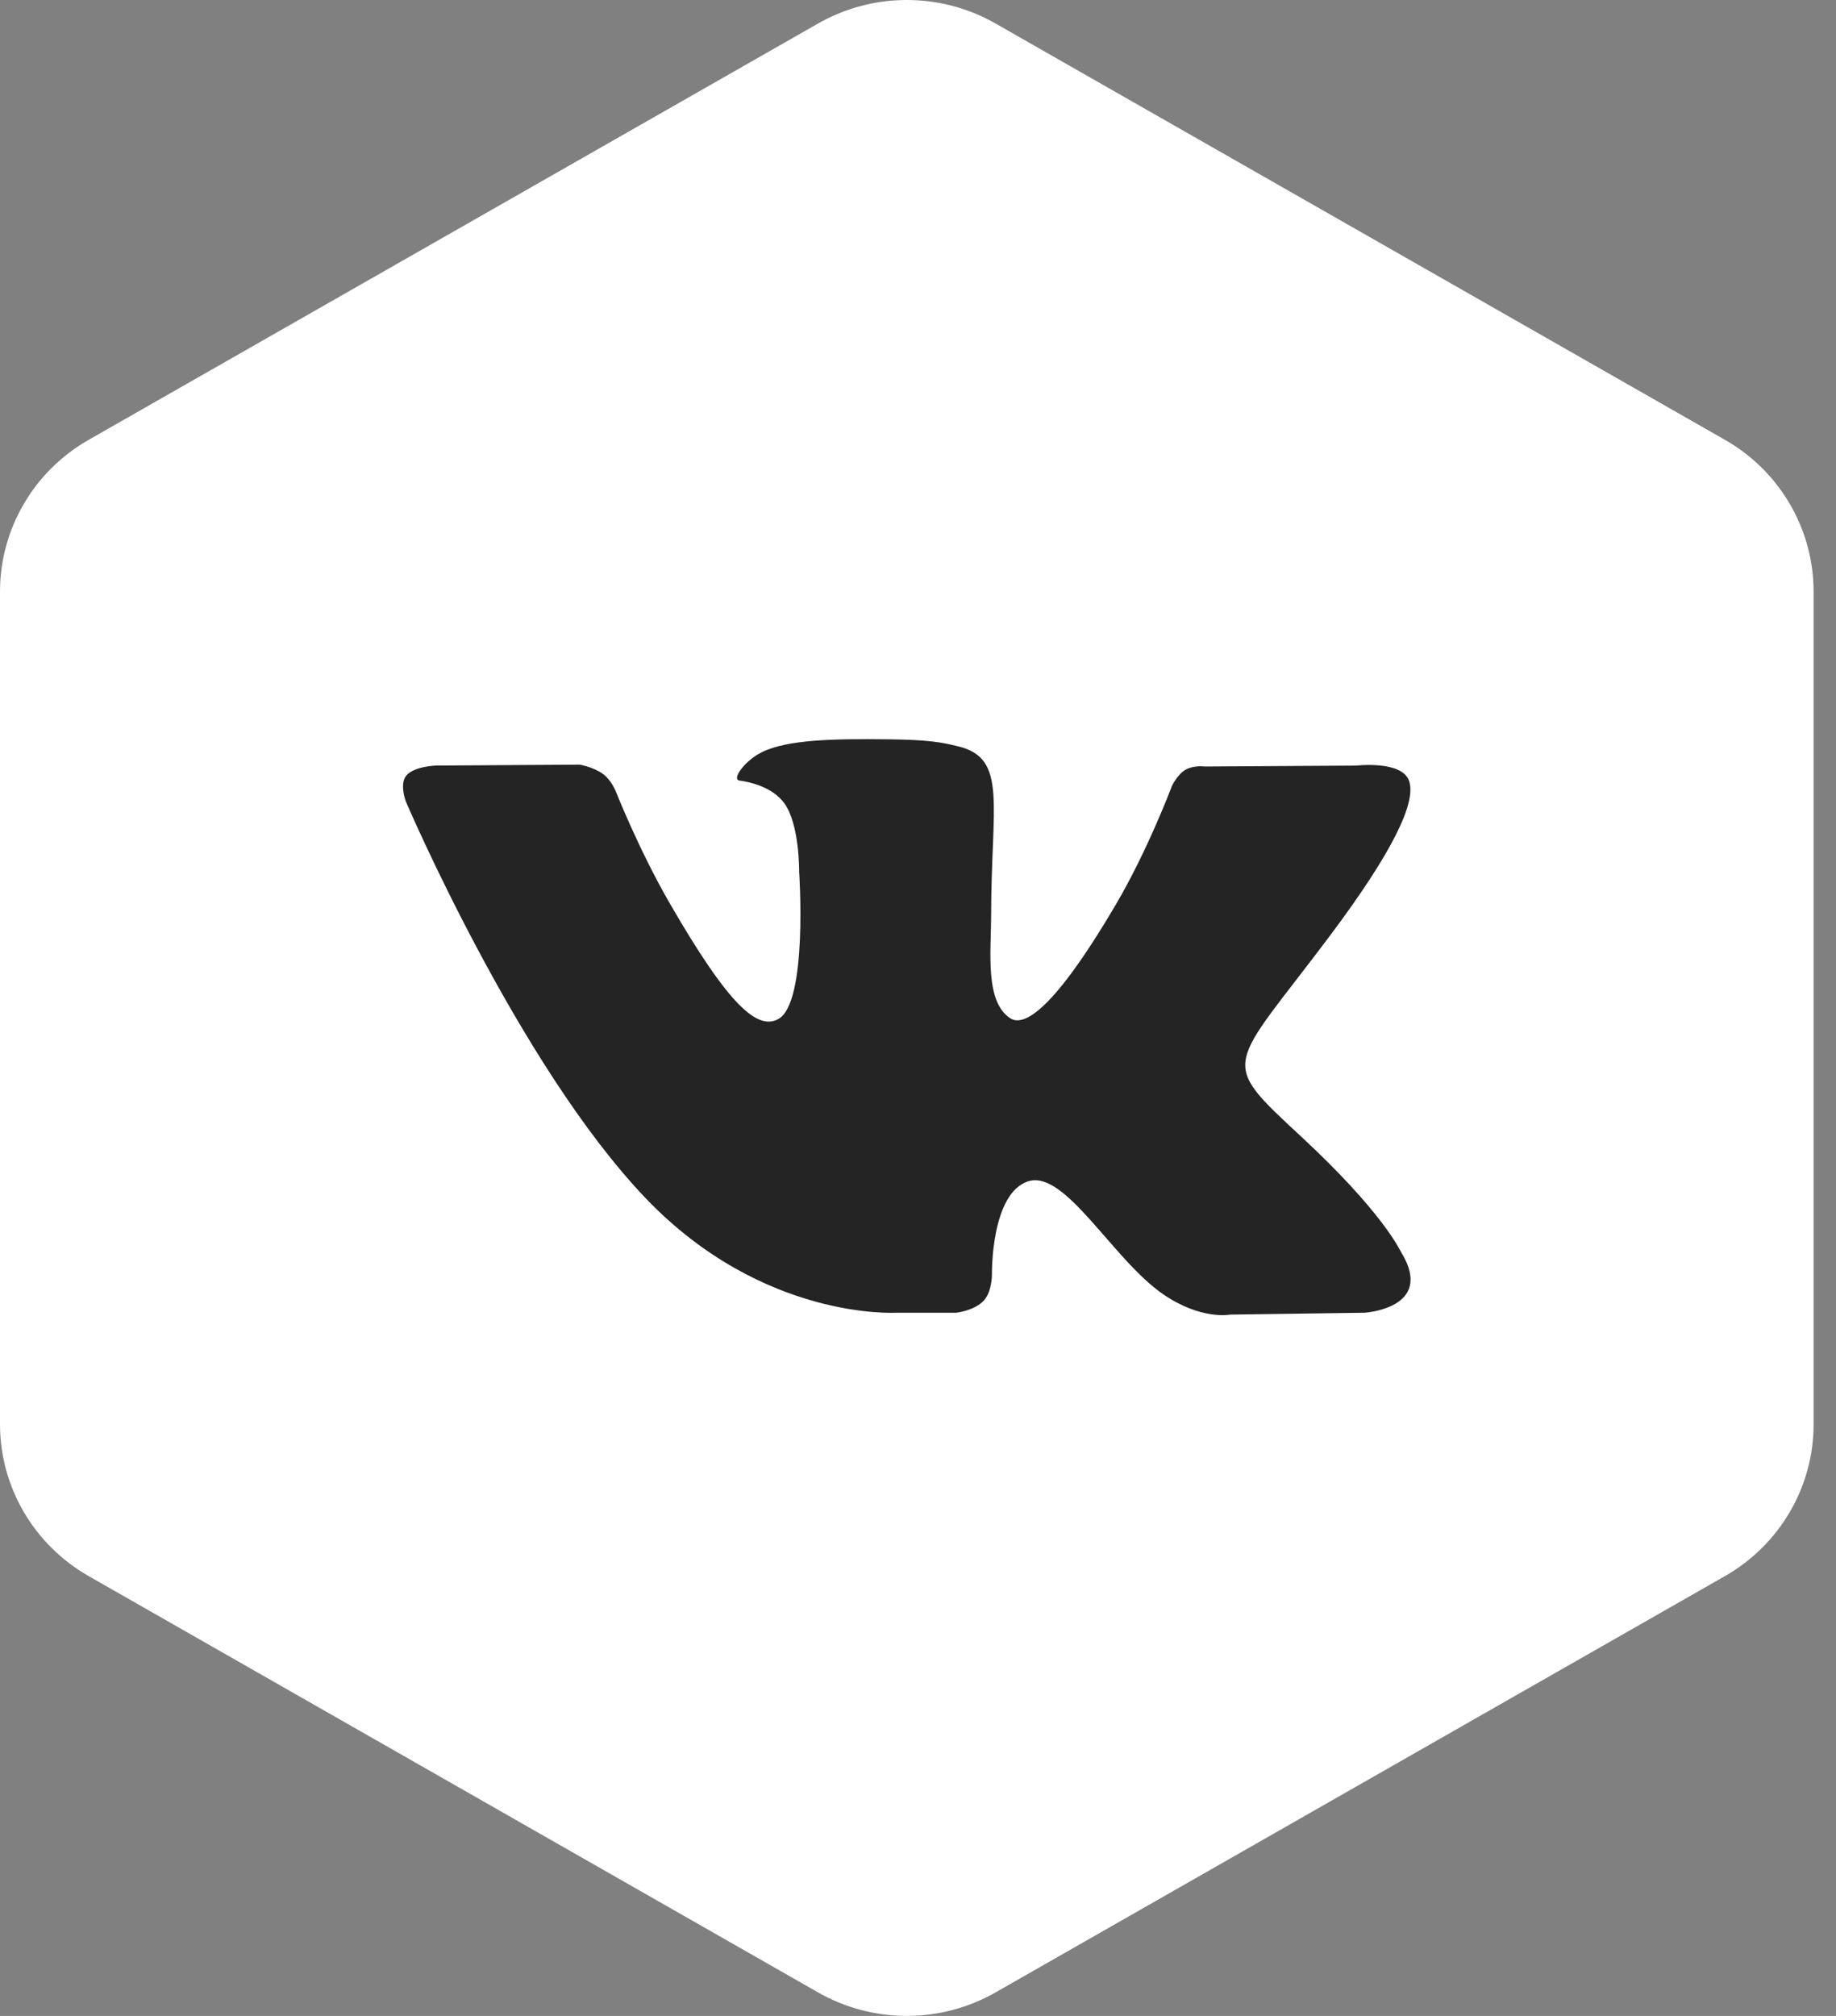 <svg width="41" height="45" viewBox="0 0 41 45" fill="none" xmlns="http://www.w3.org/2000/svg">
<rect x="0" y="0" width="41" height="45" fill="#808080" stroke="none"/>
<path d="M18.268 0.525C19.495 -0.175 21.005 -0.175 22.232 0.525L38.518 9.817C39.745 10.516 40.5 11.809 40.5 13.208V31.792C40.5 33.191 39.745 34.484 38.518 35.183L22.232 44.475C21.005 45.175 19.495 45.175 18.268 44.475L1.982 35.183C0.755 34.484 0 33.191 0 31.792V13.208C0 11.809 0.755 10.516 1.982 9.817L18.268 0.525Z" fill="white"/>
<path d="M20.009 29.303H21.354C21.354 29.303 21.76 29.258 21.967 29.034C22.158 28.828 22.151 28.442 22.151 28.442C22.151 28.442 22.124 26.635 22.963 26.369C23.788 26.107 24.849 28.116 25.972 28.889C26.822 29.473 27.467 29.345 27.467 29.345L30.473 29.303C30.473 29.303 32.045 29.206 31.299 27.968C31.239 27.866 30.865 27.052 29.065 25.379C27.18 23.627 27.433 23.911 29.703 20.882C31.086 19.037 31.638 17.91 31.465 17.428C31.301 16.969 30.284 17.09 30.284 17.09L26.903 17.11C26.903 17.11 26.653 17.076 26.466 17.187C26.284 17.297 26.168 17.551 26.168 17.551C26.168 17.551 25.632 18.979 24.917 20.193C23.411 22.755 22.808 22.89 22.562 22.731C21.989 22.361 22.133 21.241 22.133 20.447C22.133 17.963 22.508 16.928 21.4 16.661C21.032 16.572 20.762 16.513 19.821 16.503C18.614 16.49 17.592 16.507 17.014 16.79C16.628 16.979 16.332 17.4 16.513 17.424C16.737 17.454 17.243 17.561 17.512 17.927C17.859 18.399 17.846 19.461 17.846 19.461C17.846 19.461 18.046 22.383 17.381 22.747C16.924 22.996 16.298 22.488 14.955 20.162C14.267 18.972 13.747 17.655 13.747 17.655C13.747 17.655 13.647 17.41 13.468 17.279C13.252 17.12 12.948 17.069 12.948 17.069L9.733 17.089C9.733 17.089 9.251 17.103 9.073 17.313C8.916 17.5 9.061 17.886 9.061 17.886C9.061 17.886 11.578 23.783 14.427 26.756C17.042 29.482 20.009 29.303 20.009 29.303Z" fill="#242424"/>
</svg>
